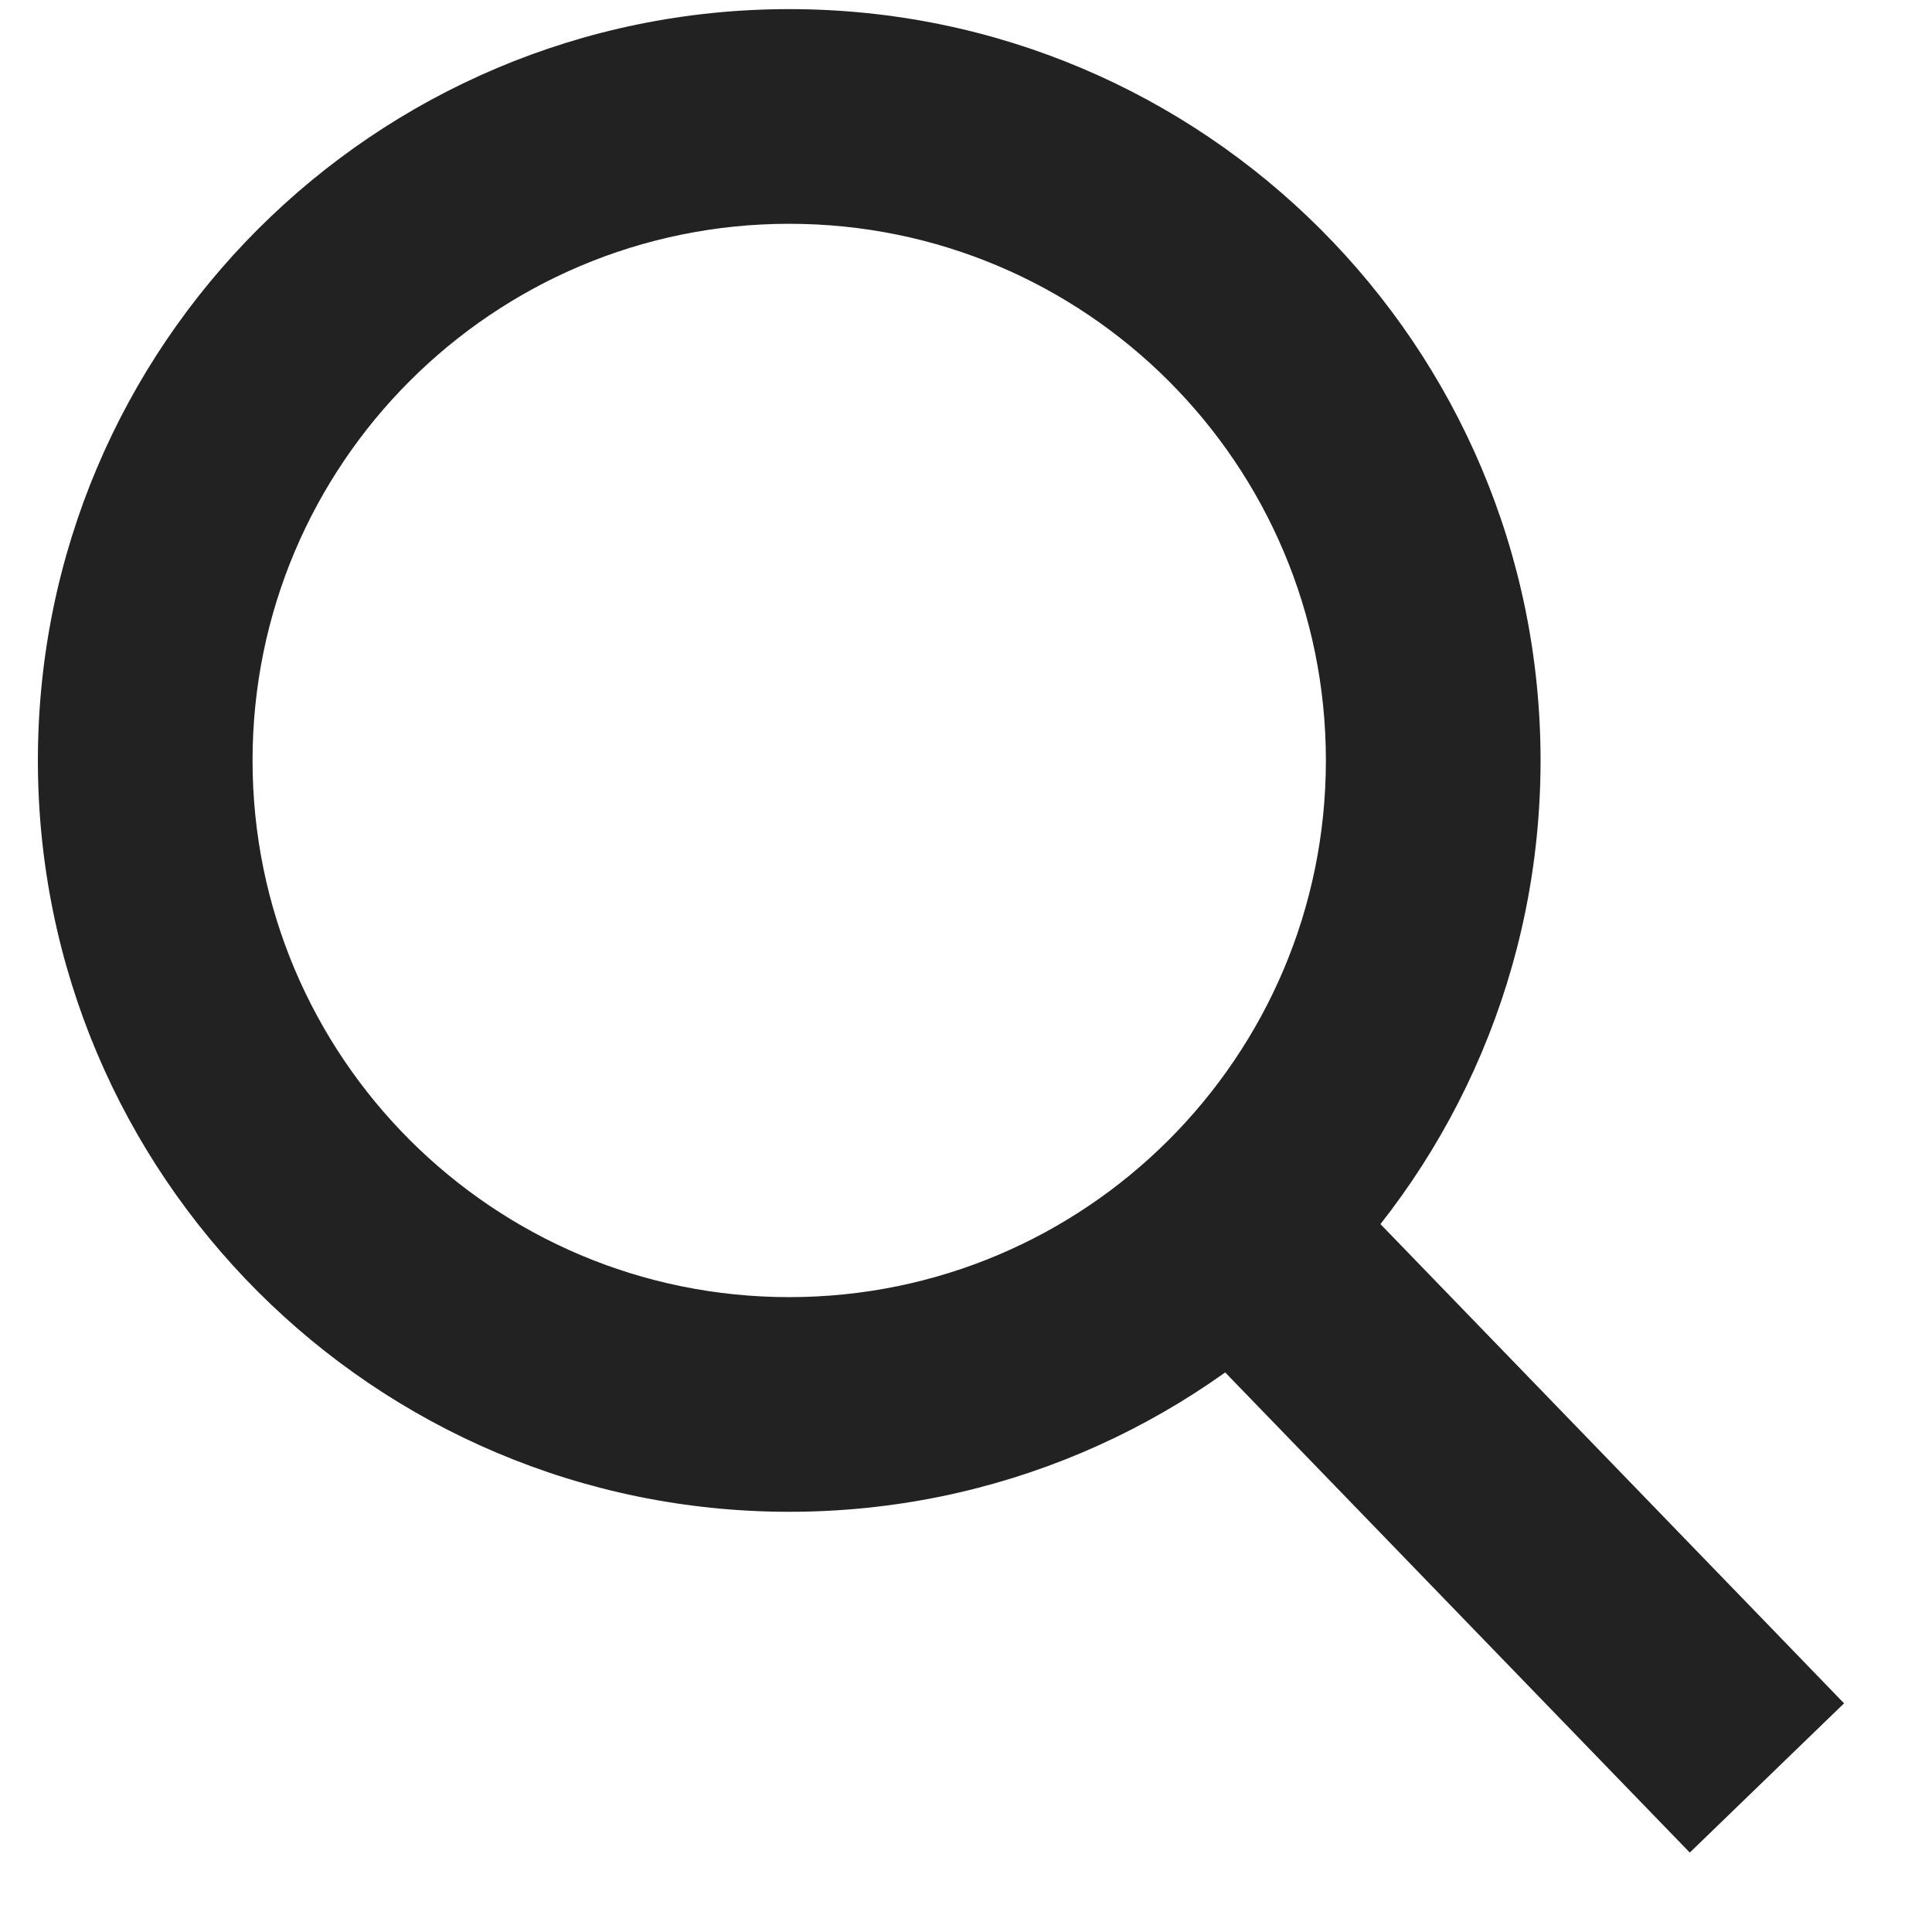 <svg xmlns="http://www.w3.org/2000/svg" width="18" height="18" viewBox="0 0 18 18">
  <g fill="none" fill-rule="evenodd" transform="translate(-3 -3)">
    <rect width="24" height="24" opacity=".2"/>
    <g fill="#222222" fill-rule="nonzero" transform="translate(3 3)">
      <path d="M2.353,7.085 C2.353,9.847 4.592,12.085 7.353,12.085 C10.114,12.085 12.353,9.847 12.353,7.085 C12.353,4.324 10.114,2.085 7.353,2.085 C4.592,2.085 2.353,4.324 2.353,7.085 Z M14.353,7.085 C14.353,10.951 11.219,14.085 7.353,14.085 C3.487,14.085 0.353,10.951 0.353,7.085 C0.353,3.219 3.487,0.085 7.353,0.085 C11.219,0.085 14.353,3.219 14.353,7.085 Z"/>
      <polygon points="14.328 16.764 14.814 17.638 16.562 16.667 16.077 15.793 13.577 11.293 13.091 10.419 11.343 11.39 11.828 12.264" transform="rotate(-15 13.843 13.919)"/>
    </g>
  </g>
</svg>
